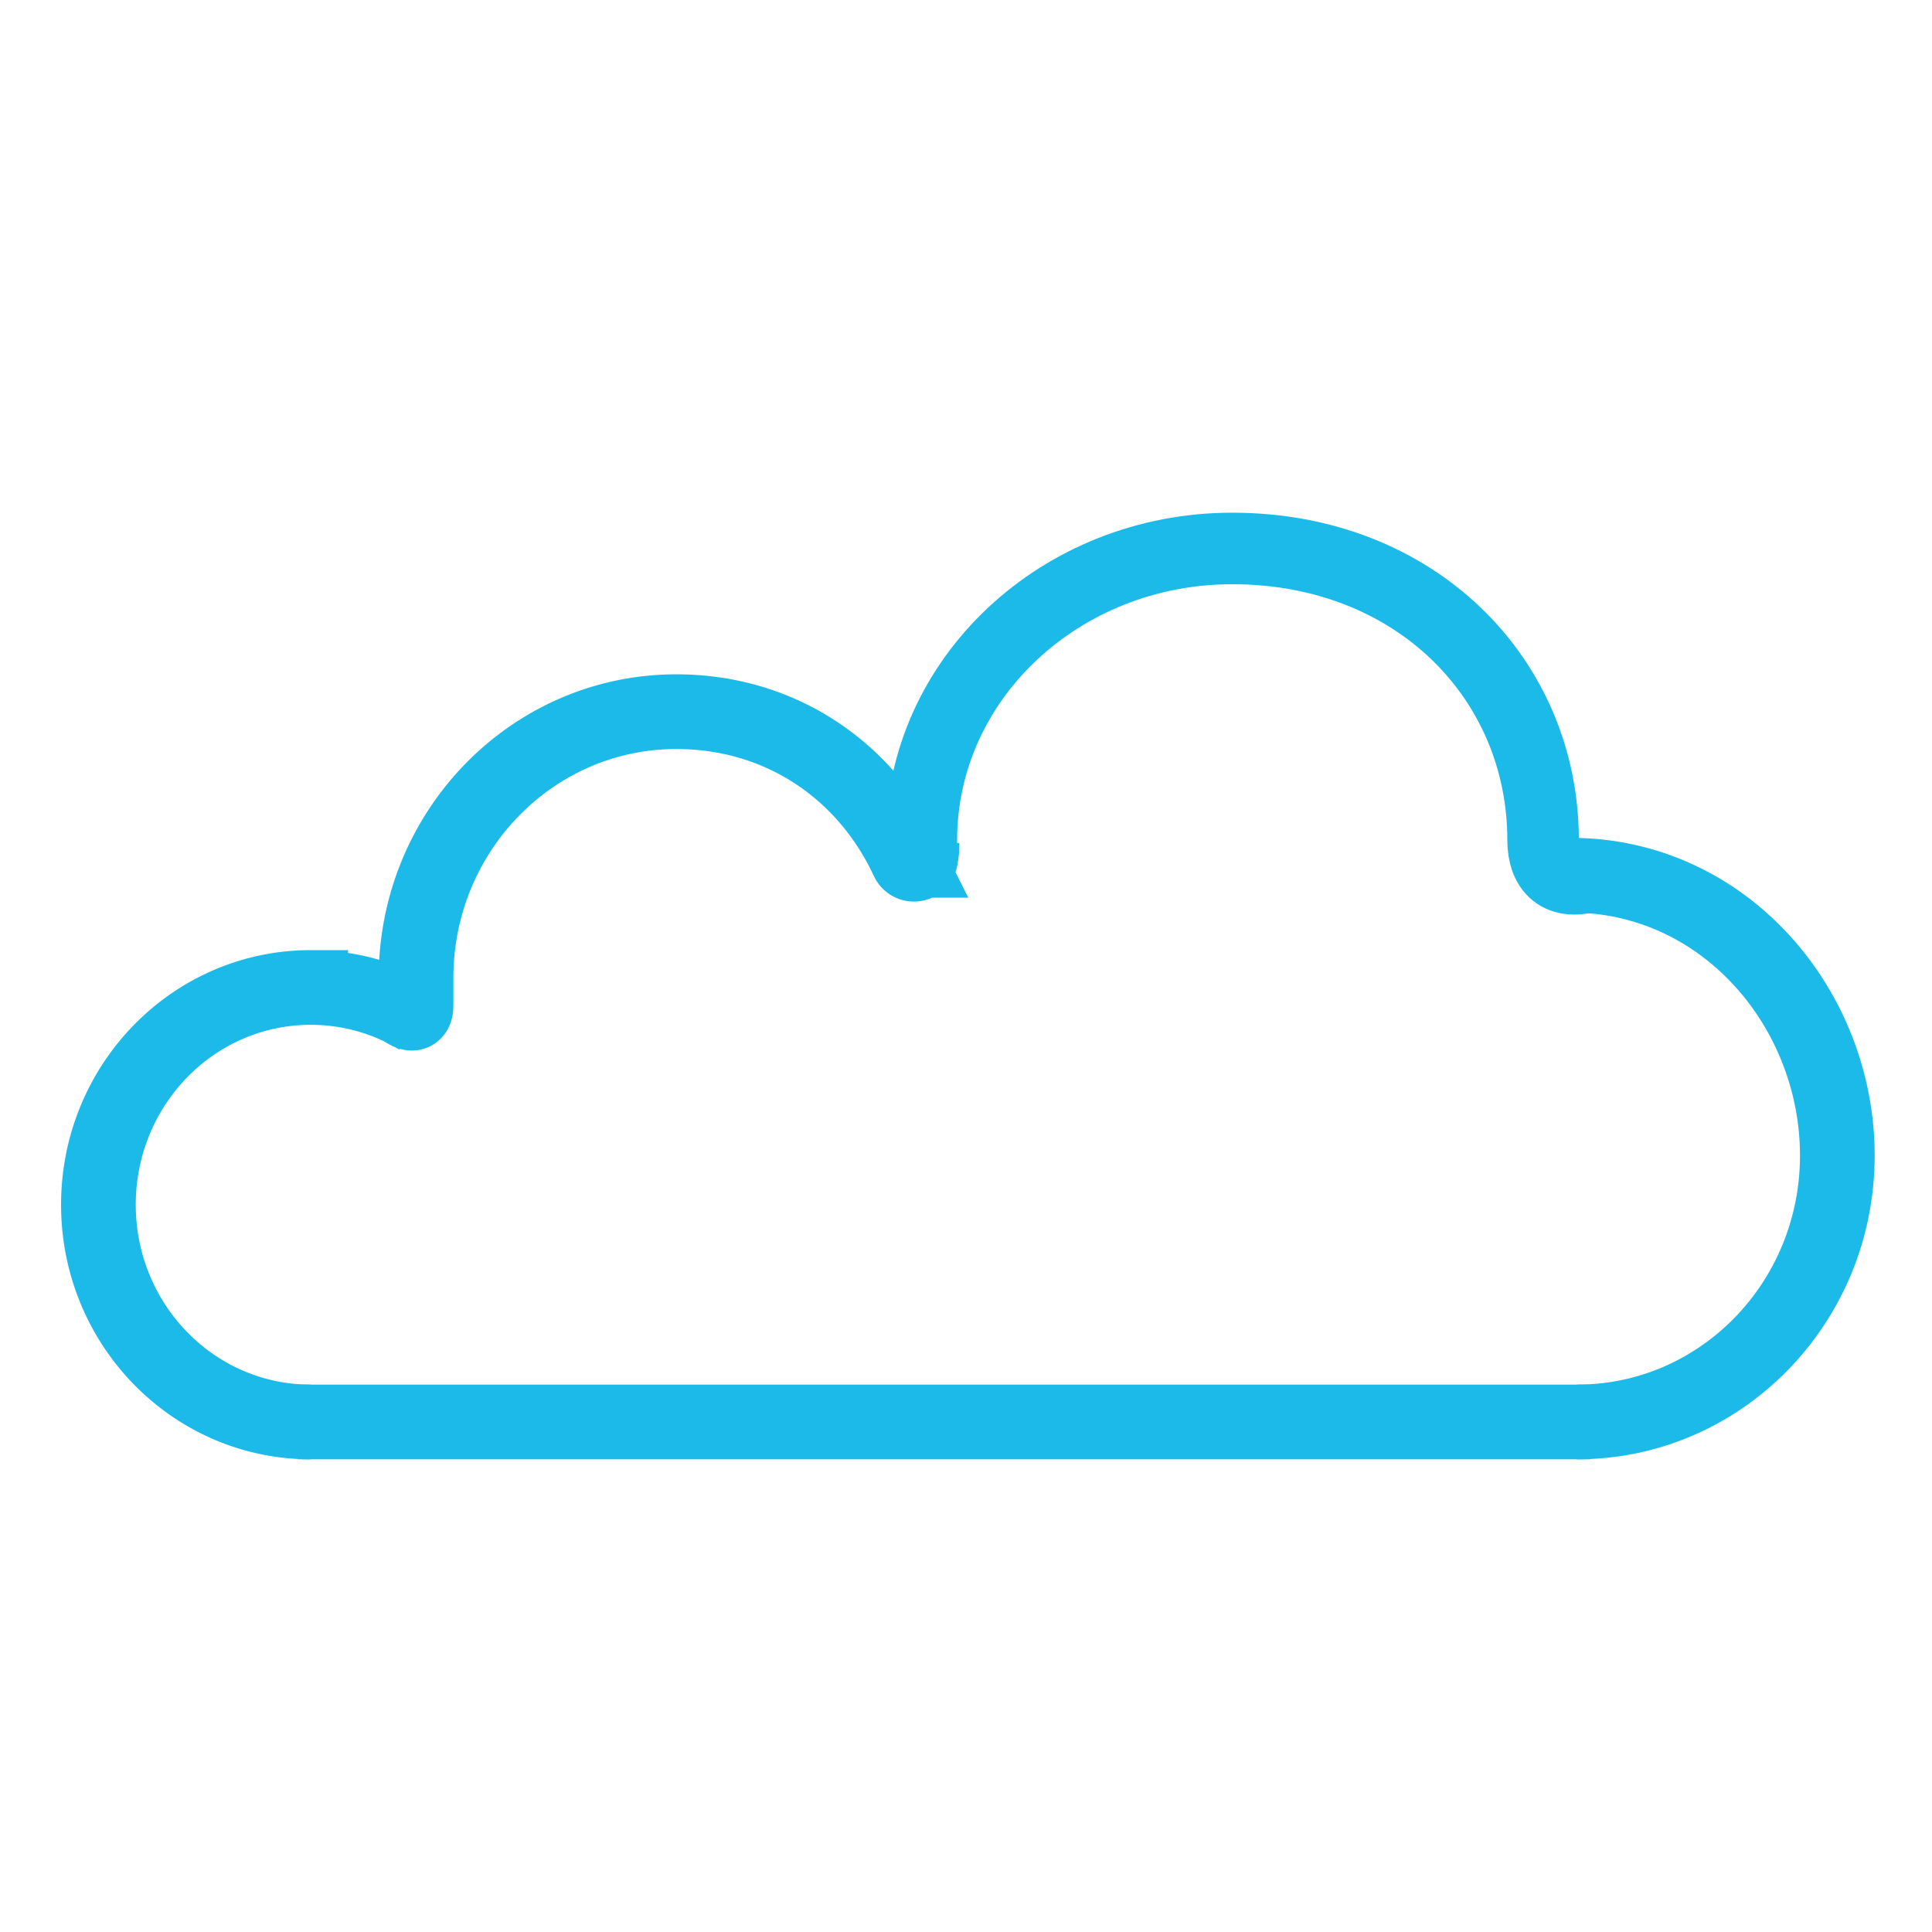 <svg id="Ebene_1" data-name="Ebene 1" xmlns="http://www.w3.org/2000/svg" viewBox="0 0 500 500"><defs><style>.cls-1,.cls-2{fill:none;stroke:#1cbae9;stroke-miterlimit:10;}.cls-1{stroke-width:19.33px;}.cls-2{stroke-width:18.51px;}</style></defs><path class="cls-1" d="M80.41,368c-30.35,0-54.94-25.17-54.94-56.22s24.59-56.22,54.94-56.22a53.66,53.66,0,0,1,28,7.83"/><path class="cls-2" d="M412.5,226.5c-9,3-13.15-1.56-13.15-9.1,0-41.68-33-75.46-80.45-75.46-44.43,0-80.45,33.78-80.45,75.46,0,.87,0,1.73.05,2.59h0"/><path class="cls-1" d="M406.5,226.5c39.75,0,69,34.49,69,72.57S445.38,368,408.17,368"/><line class="cls-1" x1="411.51" y1="368" x2="77.07" y2="368"/><path class="cls-1" d="M105.32,261.66l-.54-.24c2.86,2,2.88-.27,2.89-1.51,0-2,0-4.35,0-4.35s0-1.63,0-2.45c0-38.07,30.16-68.93,67.37-68.93,26.74,0,48.85,15,59.72,38.13l.17.34a1.75,1.75,0,0,0,3.29-.34,16.82,16.82,0,0,0,.37-3.91"/></svg>